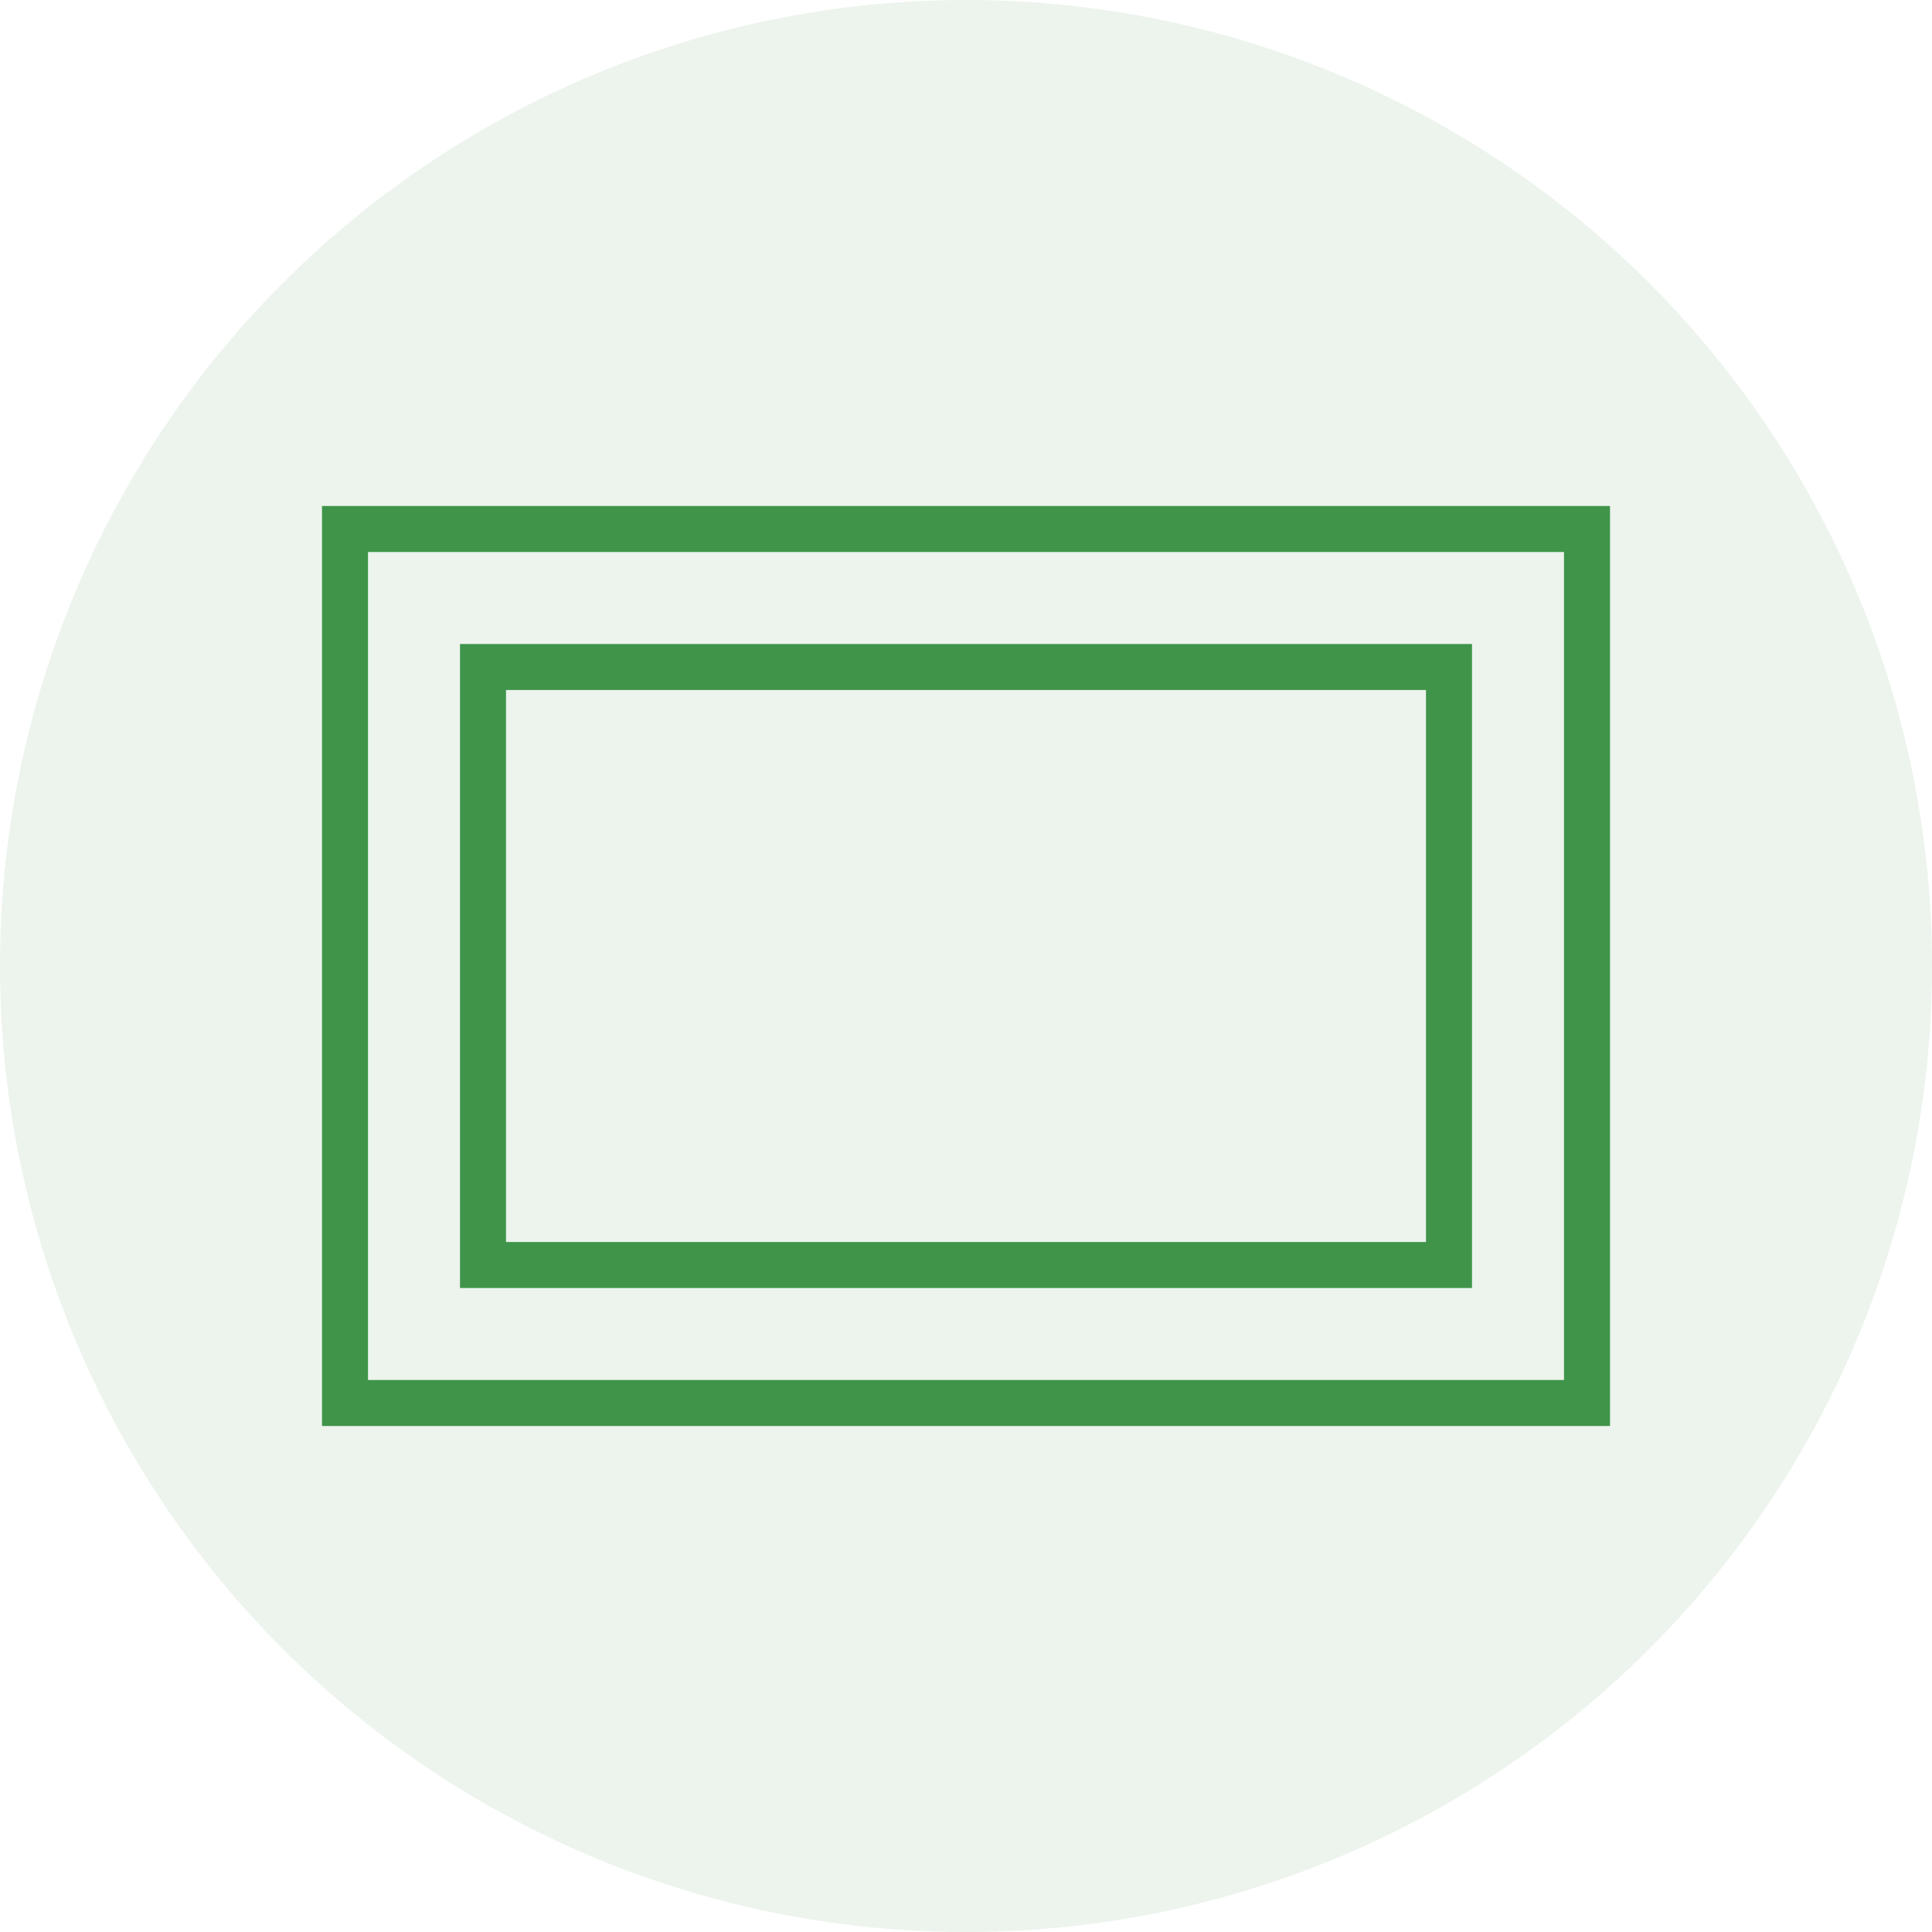 <?xml version="1.0" encoding="UTF-8"?> <svg xmlns="http://www.w3.org/2000/svg" width="42" height="42" viewBox="0 0 42 42" fill="none"><circle opacity="0.1" cx="21" cy="21" r="21" fill="#3F944A"></circle><rect x="7.5" y="11.5" width="27" height="19" stroke="#3F944A"></rect><rect x="10.5" y="14.5" width="21" height="13" stroke="#3F944A"></rect></svg> 